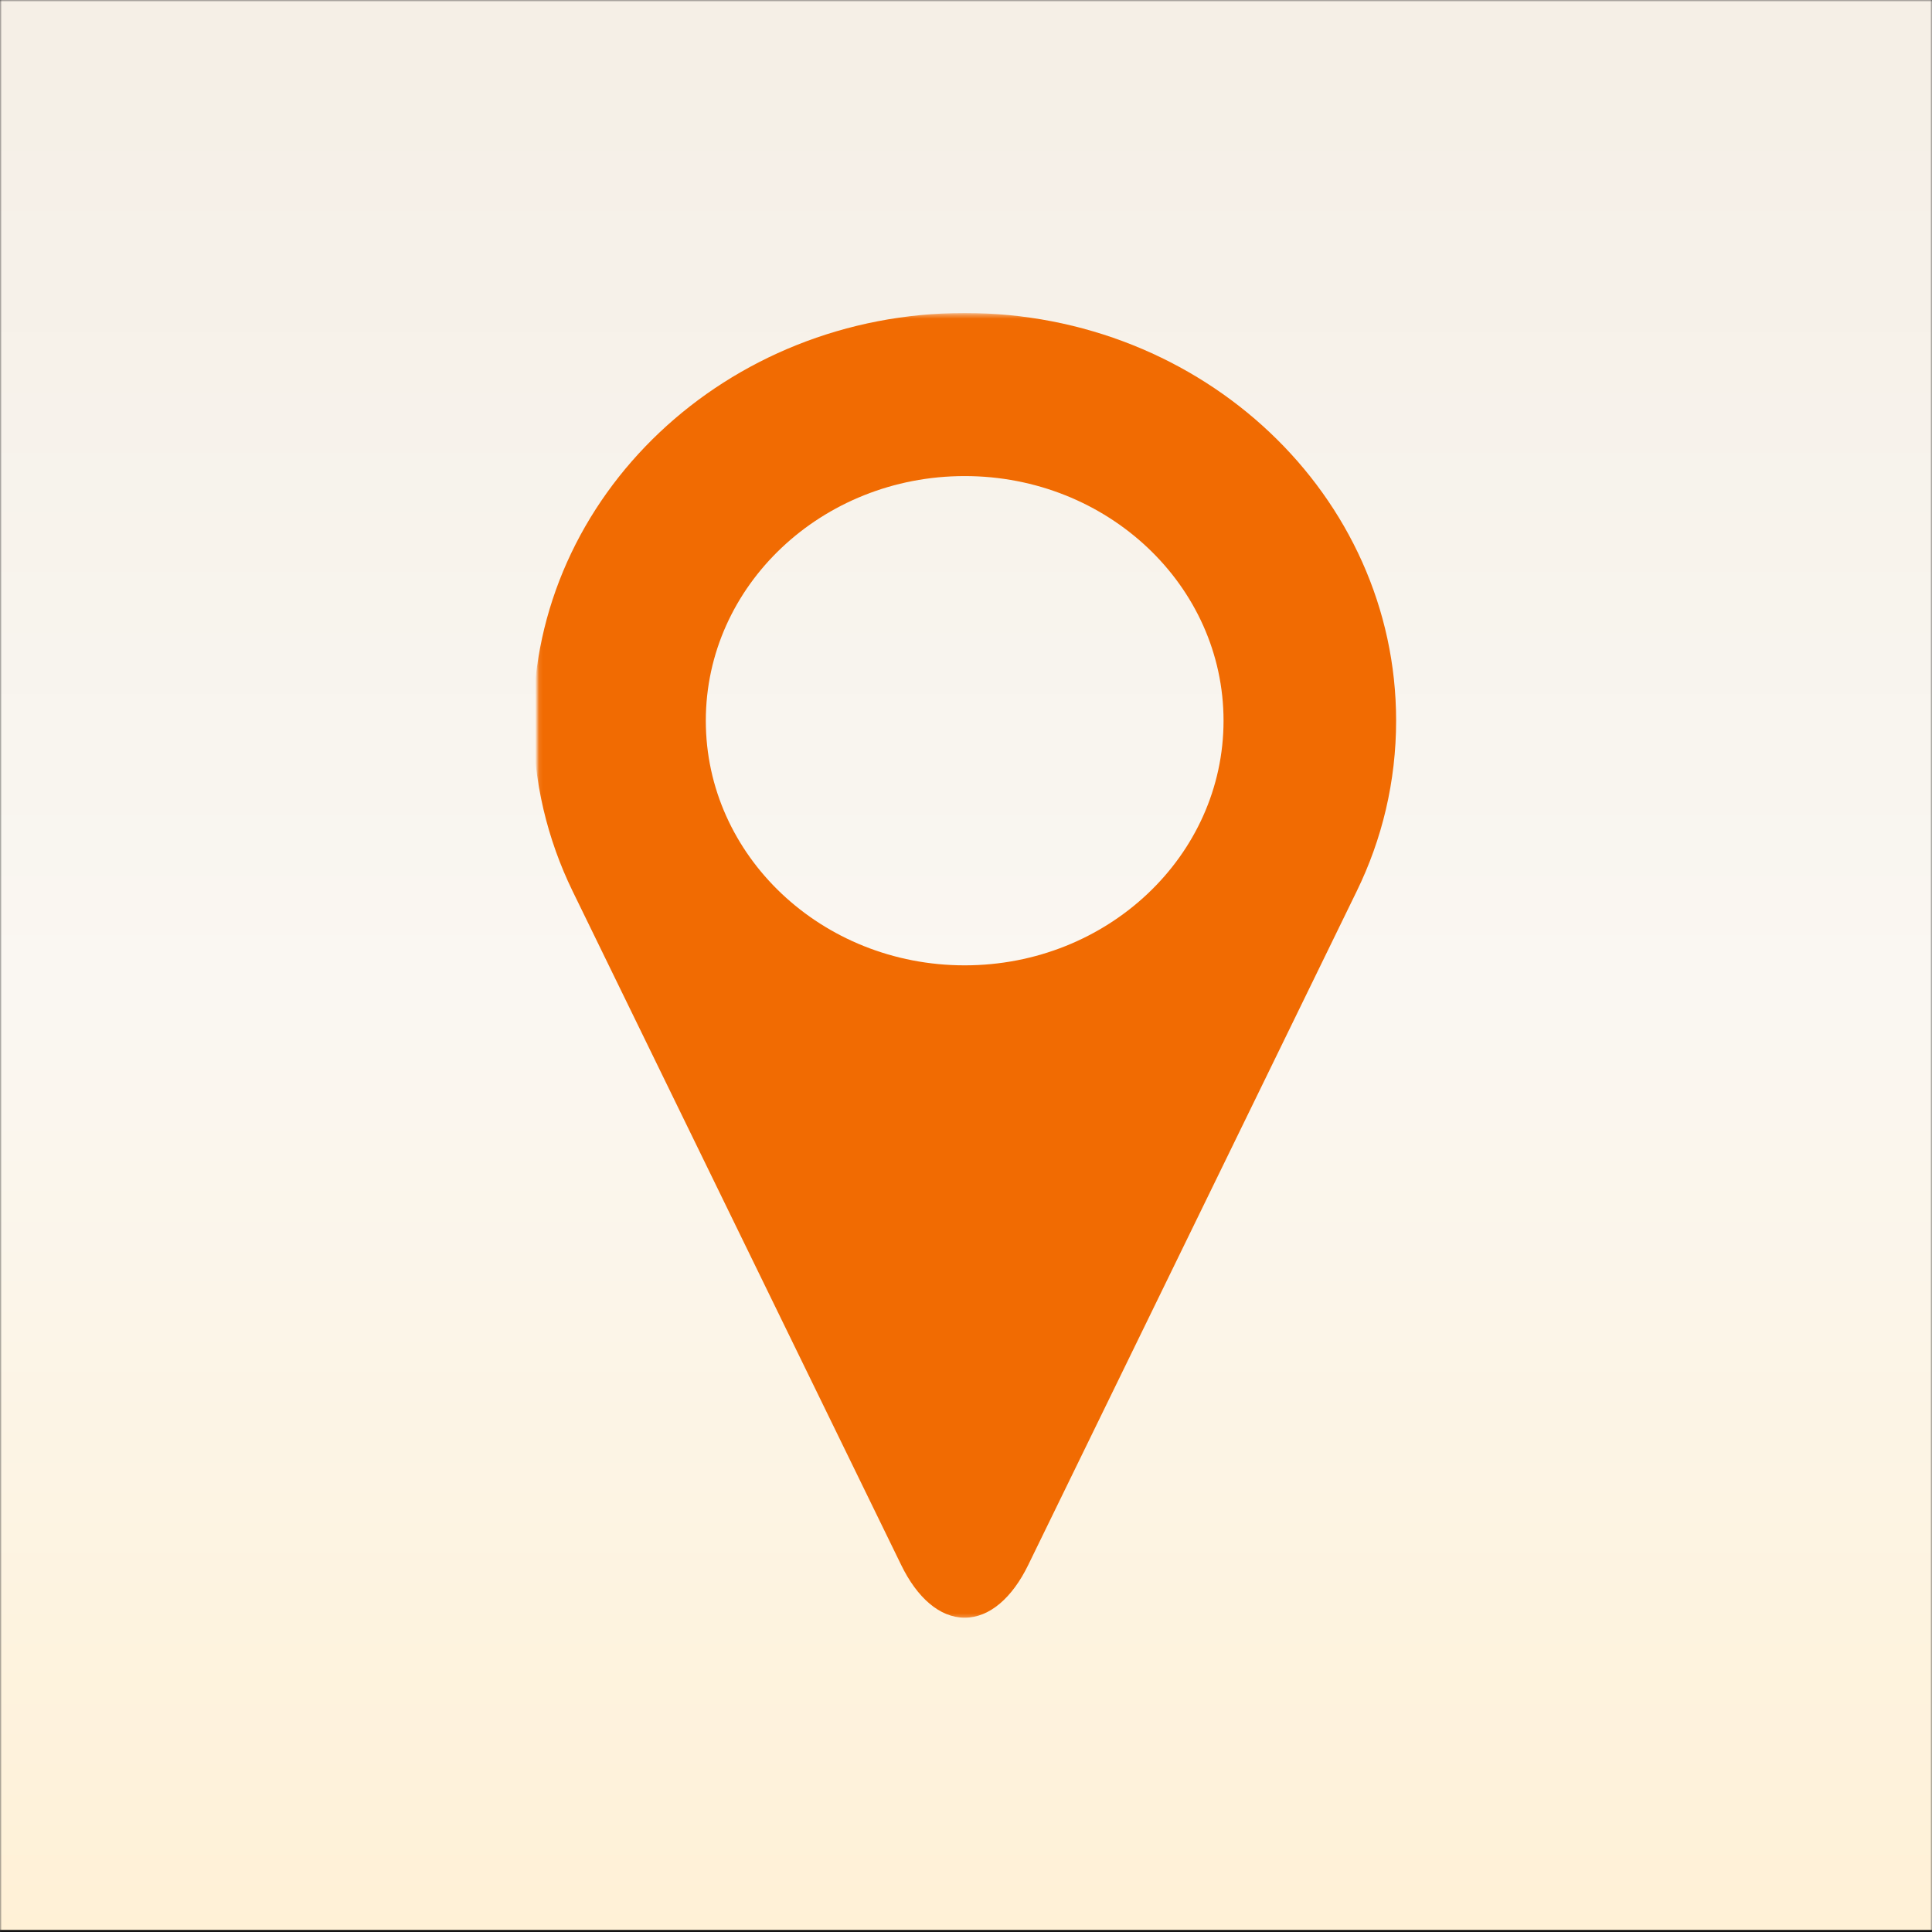 <svg width="500" height="500" viewBox="0 0 500 500" fill="none" xmlns="http://www.w3.org/2000/svg">
<rect x="0" y="0" width="500" height="500" fill="#333333" stroke="none"/>
<mask id="mask0_94_1163" style="mask-type:luminance" maskUnits="userSpaceOnUse" x="0" y="0" width="500" height="500">
<path d="M0 0H500V500H0V0Z" fill="white"/>
</mask>
<g mask="url(#mask0_94_1163)">
<path d="M24.603 0H475.402C488.986 0 500 10.411 500 23.257V476.224C500 489.07 488.986 499.481 475.402 499.481H24.603C11.014 499.481 0 489.07 0 476.224V23.257C0 10.411 11.014 0 24.603 0Z" fill="black"/>
<path d="M501.303 -0.286H-0.354V500H501.303V-0.286Z" fill="black"/>
<path d="M0 0H500V499.481H0V0Z" fill="black"/>
<path d="M24.603 0H475.402C488.986 0 500 10.411 500 23.257V476.224C500 489.07 488.986 499.481 475.402 499.481H24.603C11.014 499.481 0 489.07 0 476.224V23.257C0 10.411 11.014 0 24.603 0Z" fill="black"/>
<path d="M0 0V499.481H500V0H0Z" fill="url(#paint0_linear_94_1163)"/>
</g>
<mask id="mask1_94_1163" style="mask-type:luminance" maskUnits="userSpaceOnUse" x="139" y="81" width="224" height="338">
<path d="M139.099 81.336H362.379V418.765H139.099V81.336Z" fill="white"/>
</mask>
<g mask="url(#mask1_94_1163)">
<path d="M249.659 81C187.985 81 138 128.233 138 186.517C138 202.264 141.664 217.226 148.185 230.621L233.237 405.037C237.315 413.424 243.162 418.66 249.659 418.66C256.157 418.66 262.003 413.424 266.081 405.059L351.13 230.621C357.673 217.226 361.314 202.264 361.314 186.517C361.314 128.233 311.333 81 249.659 81ZM249.659 249.83C212.673 249.83 182.663 221.47 182.663 186.517C182.663 151.564 212.673 123.208 249.659 123.208C286.645 123.208 316.651 151.564 316.651 186.517C316.651 221.47 286.645 249.83 249.659 249.83Z" fill="#F16B02"/>
</g>
<defs>
<linearGradient id="paint0_linear_94_1163" x1="250" y1="3.80602e-05" x2="250" y2="499.482" gradientUnits="userSpaceOnUse">
<stop stop-color="#F5EFE6"/>
<stop offset="0.031" stop-color="#F5EFE6"/>
<stop offset="0.062" stop-color="#F5F0E7"/>
<stop offset="0.094" stop-color="#F6F0E8"/>
<stop offset="0.125" stop-color="#F6F1E9"/>
<stop offset="0.156" stop-color="#F6F1E9"/>
<stop offset="0.188" stop-color="#F7F2EA"/>
<stop offset="0.219" stop-color="#F7F2EB"/>
<stop offset="0.25" stop-color="#F7F3EC"/>
<stop offset="0.281" stop-color="#F8F3EC"/>
<stop offset="0.312" stop-color="#F8F4ED"/>
<stop offset="0.344" stop-color="#F8F4EE"/>
<stop offset="0.375" stop-color="#F9F5EF"/>
<stop offset="0.406" stop-color="#F9F5EF"/>
<stop offset="0.438" stop-color="#F9F6F0"/>
<stop offset="0.469" stop-color="#FAF6F1"/>
<stop offset="0.5" stop-color="#FAF7F2"/>
<stop offset="0.516" stop-color="#FAF7F2"/>
<stop offset="0.531" stop-color="#FAF7F1"/>
<stop offset="0.547" stop-color="#FAF7F0"/>
<stop offset="0.562" stop-color="#FBF6EF"/>
<stop offset="0.578" stop-color="#FBF6EE"/>
<stop offset="0.594" stop-color="#FBF6ED"/>
<stop offset="0.609" stop-color="#FBF6EC"/>
<stop offset="0.625" stop-color="#FBF6EB"/>
<stop offset="0.641" stop-color="#FBF5EB"/>
<stop offset="0.656" stop-color="#FBF5EA"/>
<stop offset="0.672" stop-color="#FCF5E9"/>
<stop offset="0.688" stop-color="#FCF5E8"/>
<stop offset="0.703" stop-color="#FCF5E7"/>
<stop offset="0.719" stop-color="#FCF4E6"/>
<stop offset="0.734" stop-color="#FCF4E5"/>
<stop offset="0.75" stop-color="#FCF4E4"/>
<stop offset="0.766" stop-color="#FDF4E4"/>
<stop offset="0.781" stop-color="#FDF4E3"/>
<stop offset="0.797" stop-color="#FDF4E2"/>
<stop offset="0.812" stop-color="#FDF3E1"/>
<stop offset="0.828" stop-color="#FDF3E0"/>
<stop offset="0.844" stop-color="#FDF3DF"/>
<stop offset="0.859" stop-color="#FEF3DE"/>
<stop offset="0.875" stop-color="#FEF3DD"/>
<stop offset="0.891" stop-color="#FEF2DD"/>
<stop offset="0.906" stop-color="#FEF2DC"/>
<stop offset="0.922" stop-color="#FEF2DB"/>
<stop offset="0.938" stop-color="#FEF2DA"/>
<stop offset="0.953" stop-color="#FEF2D9"/>
<stop offset="0.969" stop-color="#FFF1D8"/>
<stop offset="0.984" stop-color="#FFF1D7"/>
<stop offset="1" stop-color="#FFF1D6"/>
</linearGradient>
</defs>
</svg>
